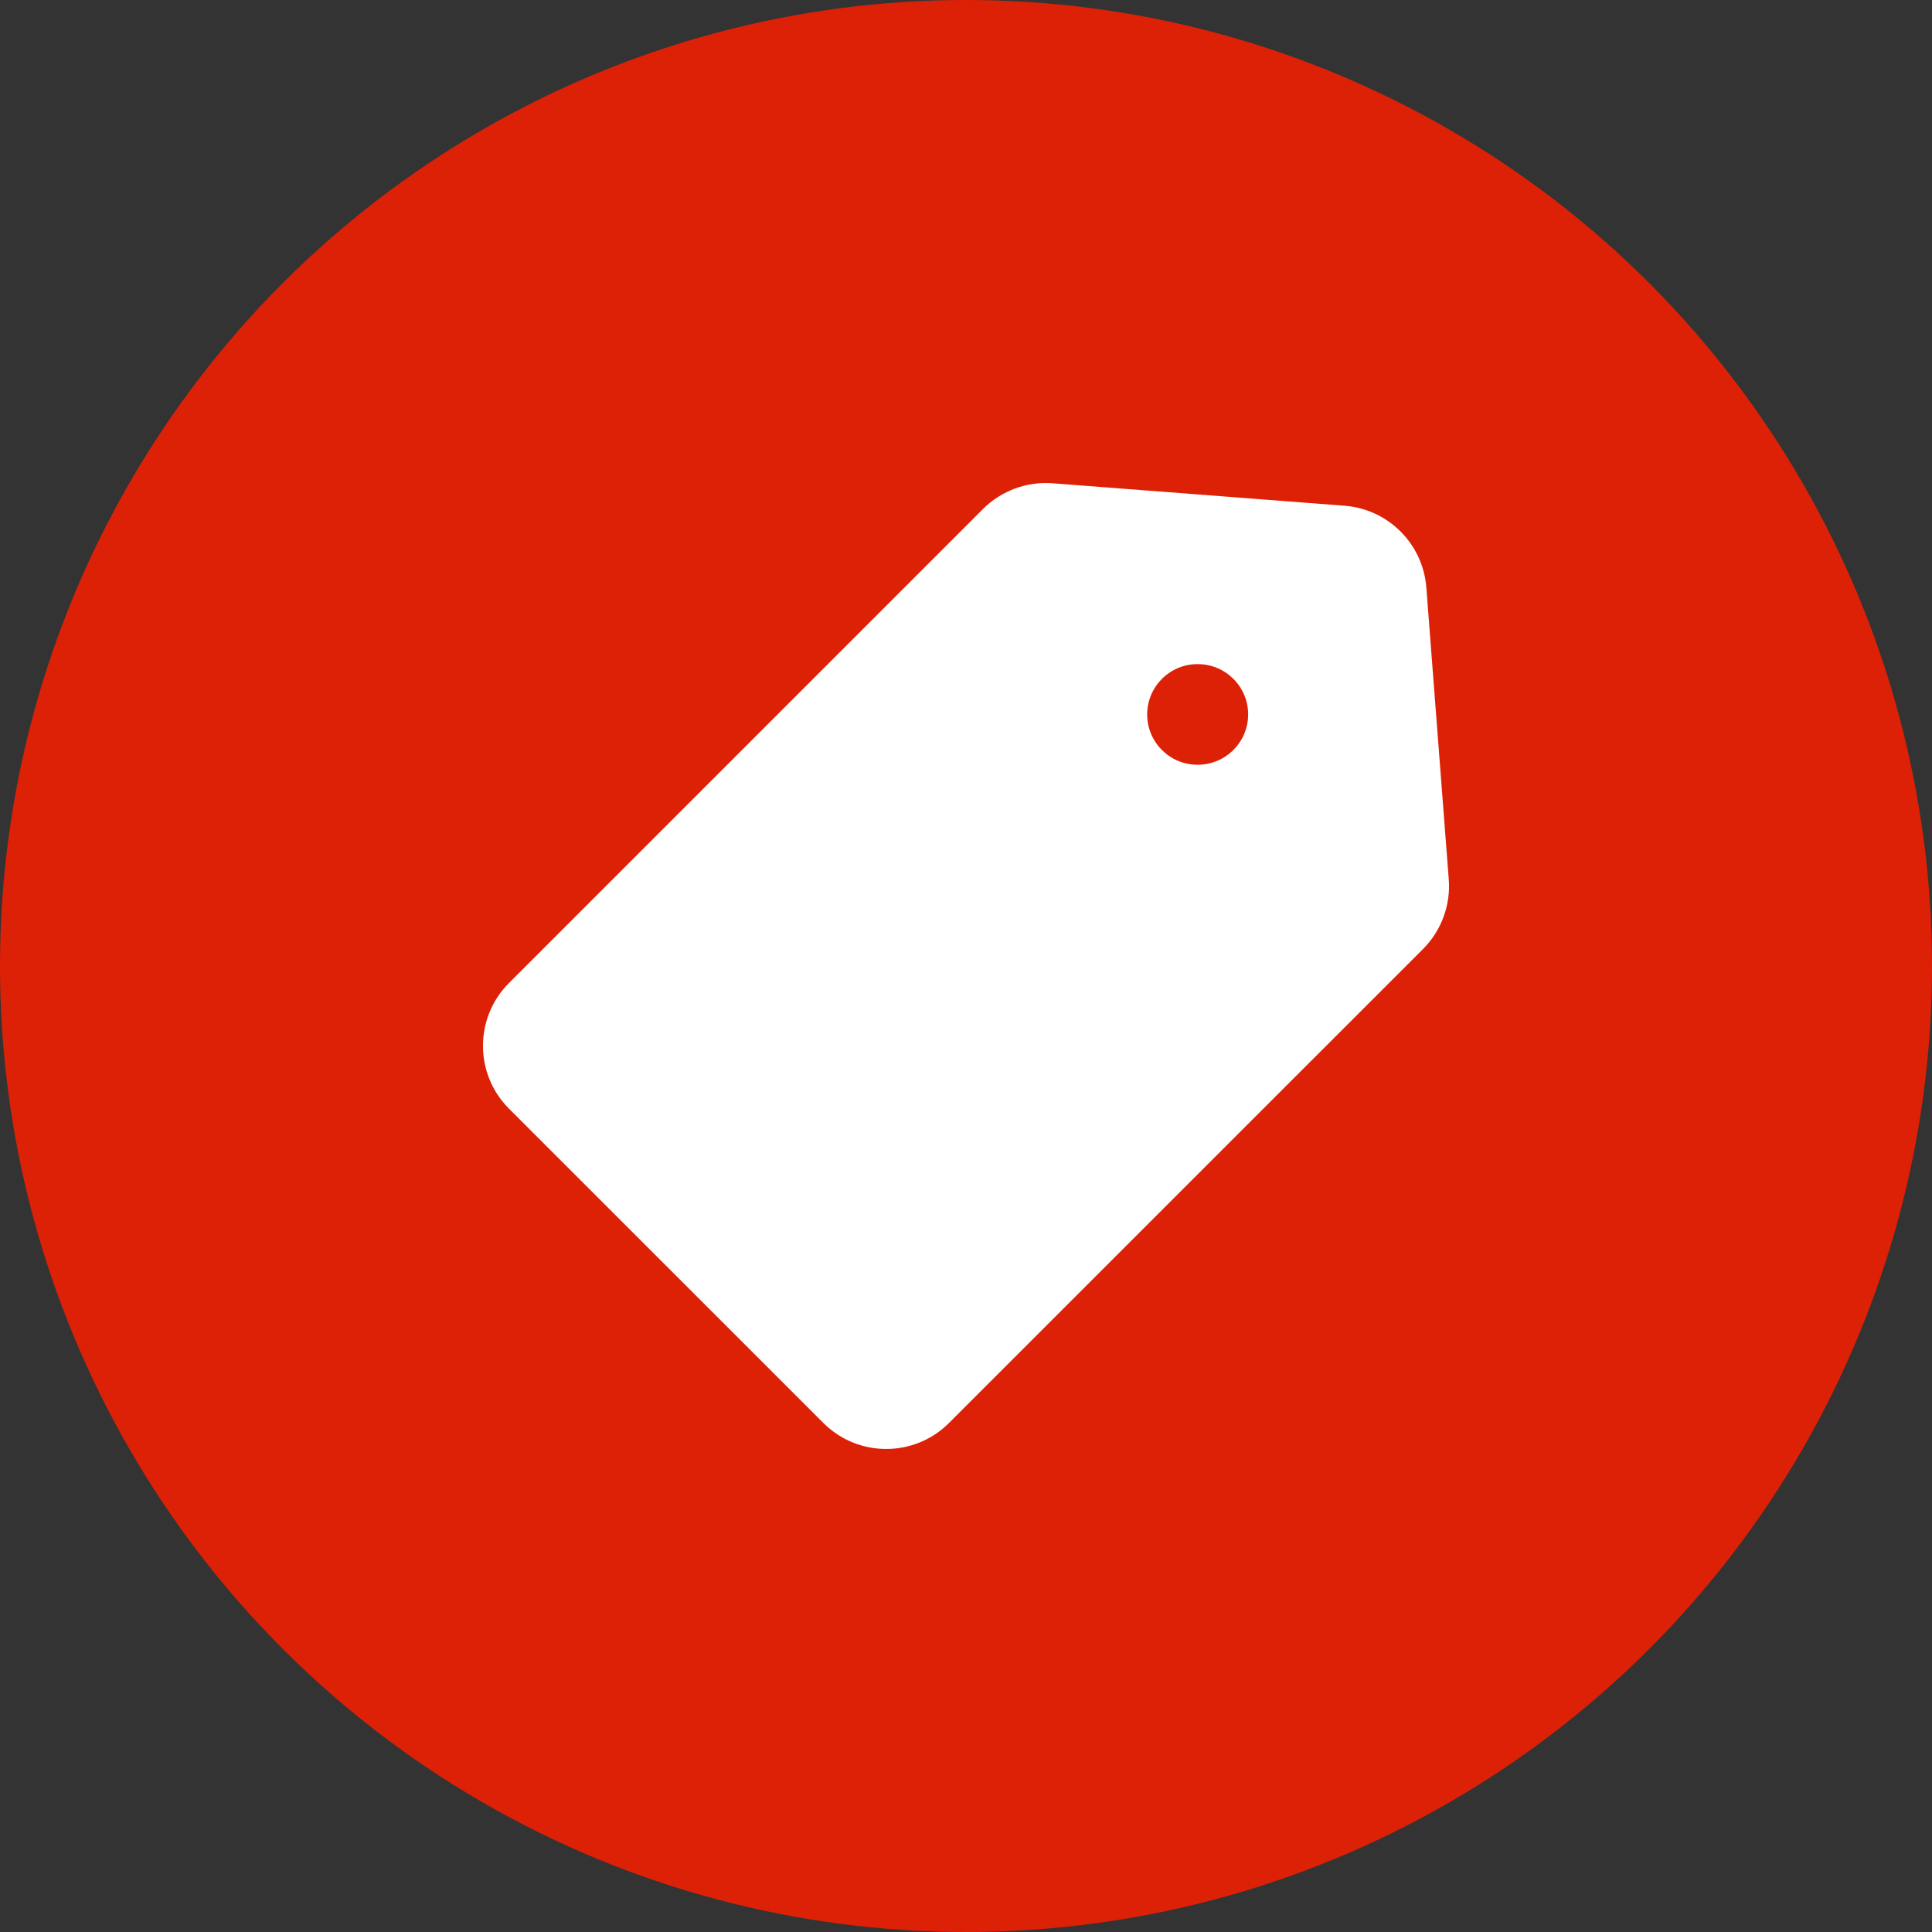 <svg width="48" height="48" viewBox="0 0 48 48" fill="none" xmlns="http://www.w3.org/2000/svg">
<rect x="0" y="0" width="48" height="48" fill="#333333" stroke="none"/>
<circle cx="24" cy="24" r="24" fill="#DD2107"/>
<path d="M26.153 12.007L33.404 12.565C34.49 12.648 35.353 13.511 35.437 14.597L35.994 21.847C36.044 22.489 35.81 23.122 35.355 23.578L23.579 35.352C22.717 36.215 21.318 36.215 20.455 35.352L12.646 27.545C11.784 26.683 11.784 25.284 12.646 24.422L24.422 12.646C24.878 12.191 25.511 11.957 26.153 12.007ZM29.757 16.5C29.067 16.497 28.505 17.054 28.501 17.744C28.498 18.434 29.055 18.997 29.745 19H29.752C30.442 19.003 31.006 18.446 31.01 17.756C31.013 17.066 30.456 16.504 29.766 16.5H29.757Z" fill="white"/>
</svg>

